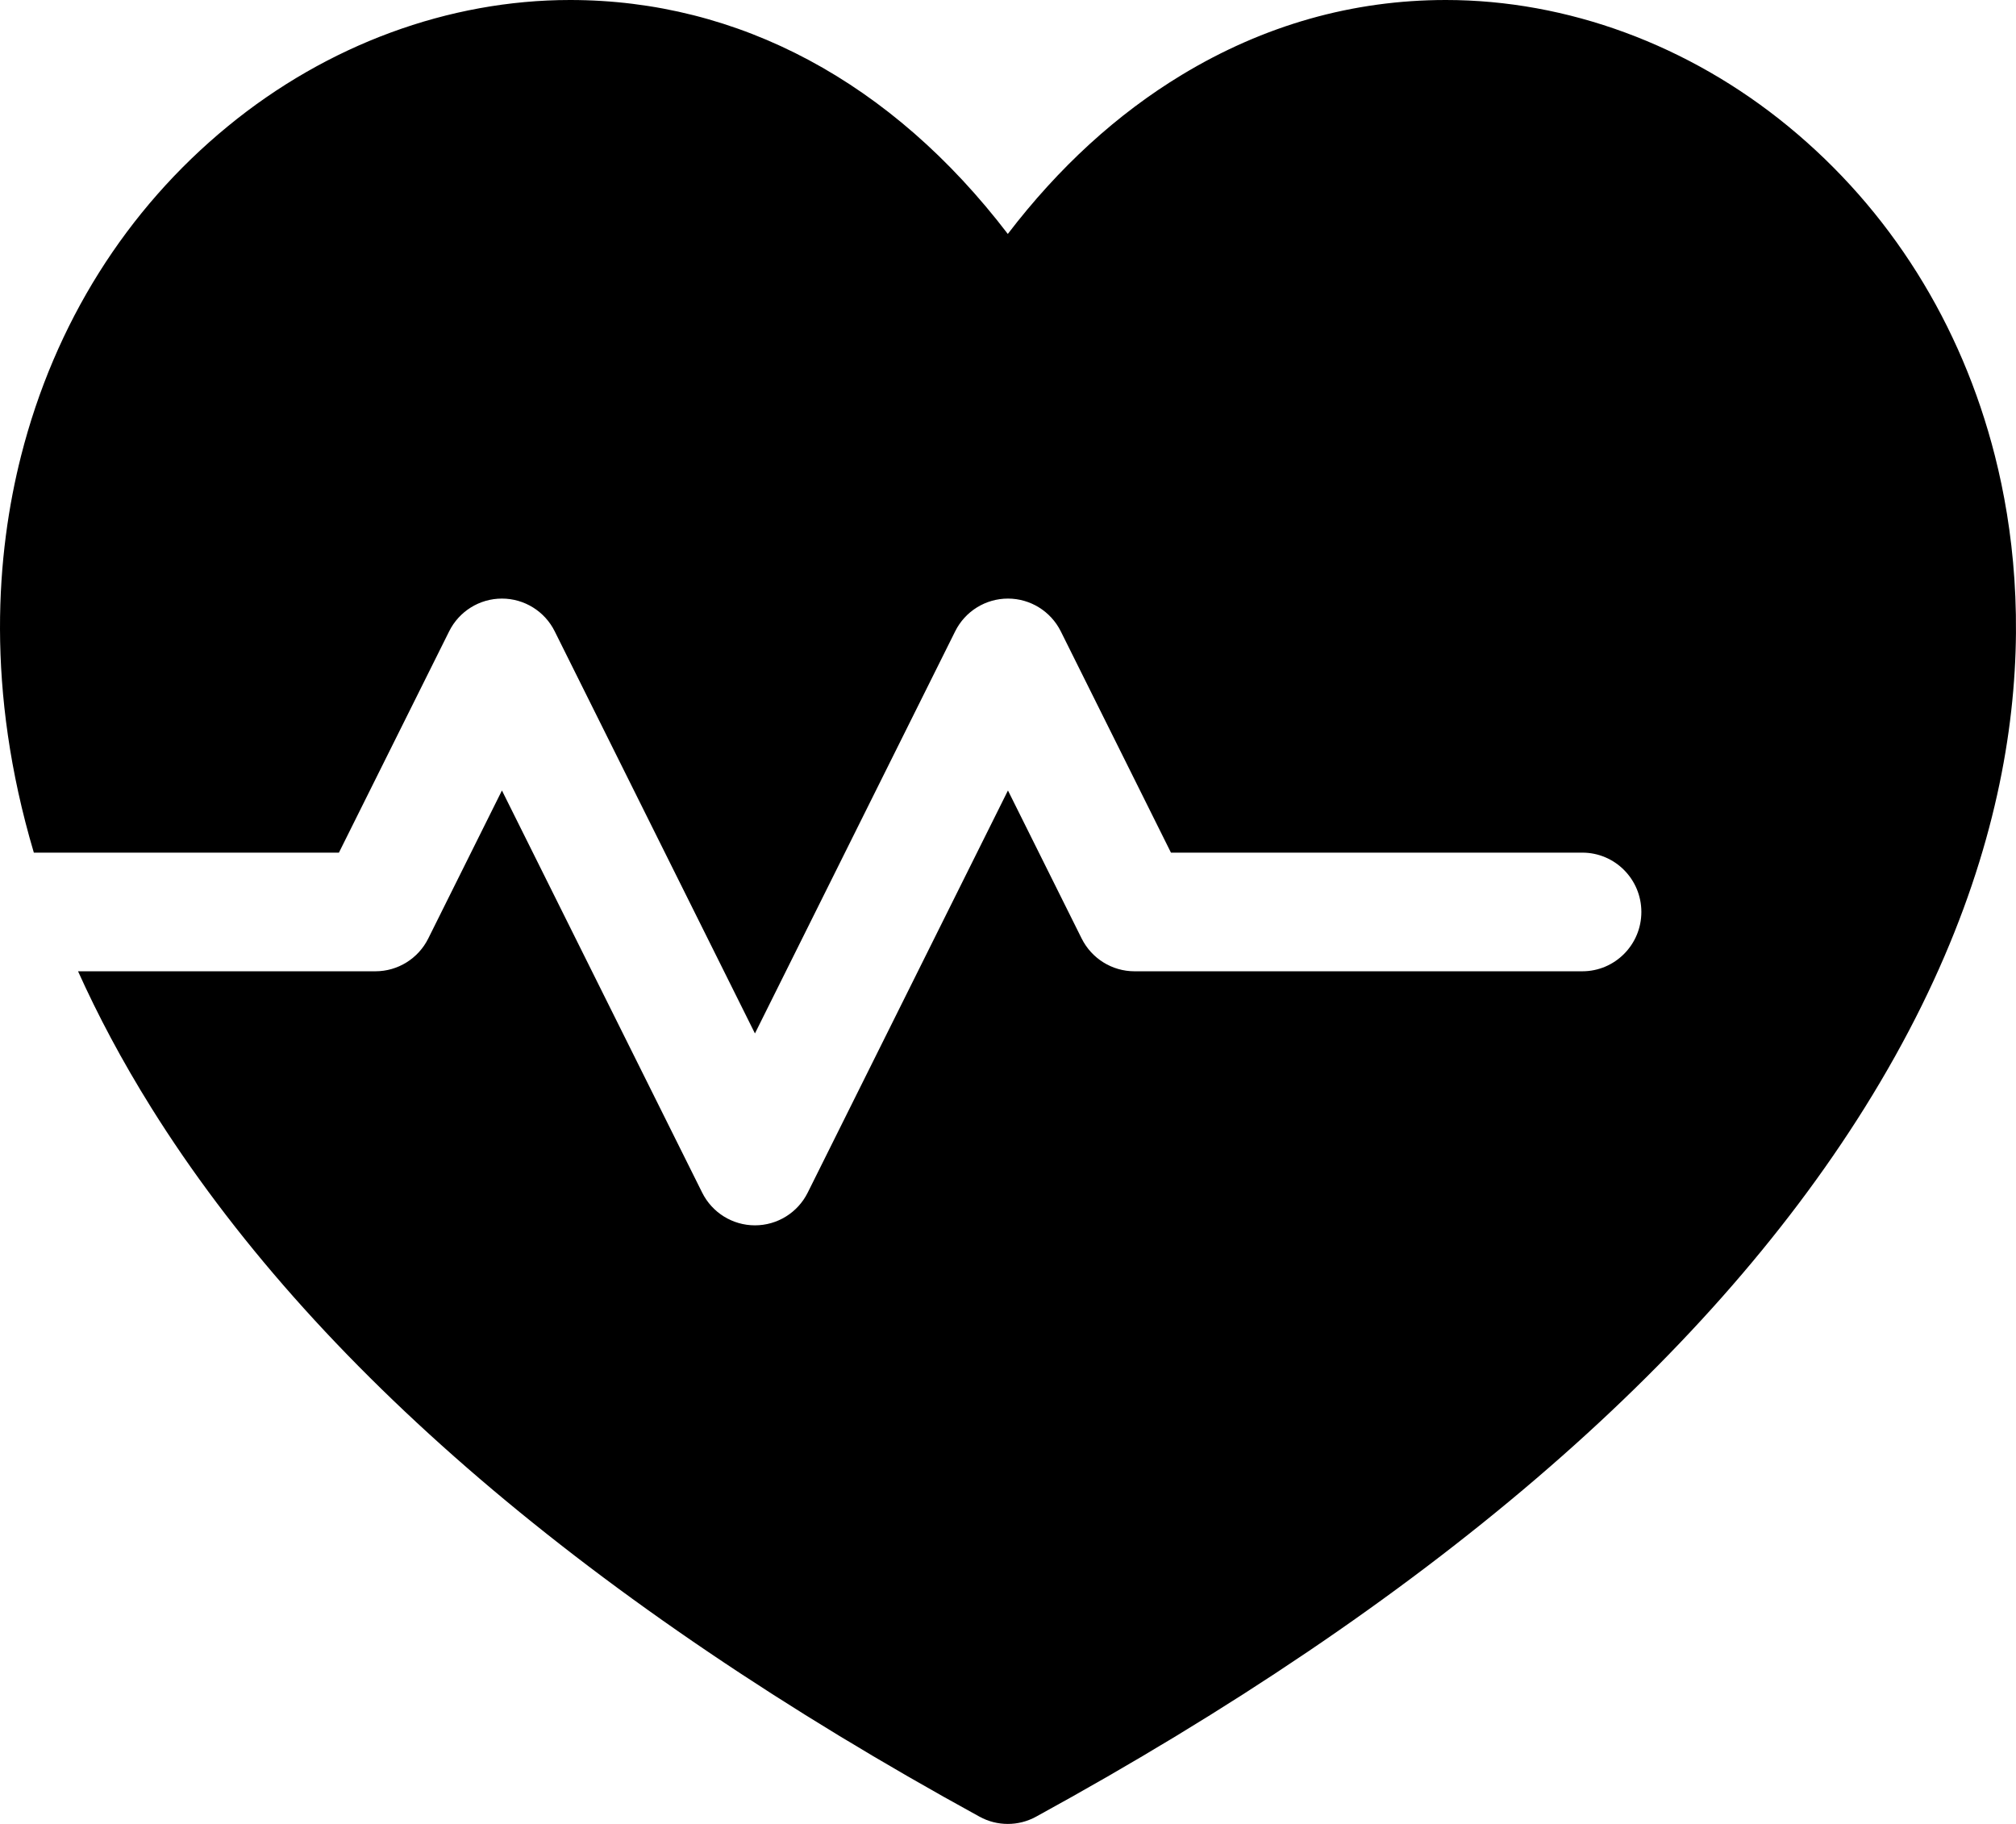 <svg width="42" height="38" viewBox="0 0 42 38" fill="none" xmlns="http://www.w3.org/2000/svg">
<path d="M41.561 9.498C40.861 6.743 39.37 4.367 37.249 2.628C35.183 0.933 32.651 0 30.121 0C28.181 0 26.331 0.525 24.622 1.559C23.271 2.376 22.057 3.487 20.996 4.874C18.584 1.716 15.399 0 11.876 0C9.347 0 6.816 0.933 4.75 2.628C2.629 4.367 1.139 6.742 0.439 9.497C-0.074 11.518 -0.307 14.354 0.705 17.764H7.061L9.357 13.154C9.565 12.735 9.991 12.471 10.457 12.471C10.923 12.471 11.349 12.735 11.557 13.154L15.728 21.531L19.899 13.154C20.107 12.735 20.533 12.471 20.999 12.471C21.465 12.471 21.891 12.735 22.1 13.154L24.395 17.764H32.965C33.645 17.764 34.195 18.318 34.195 19C34.195 19.682 33.645 20.236 32.965 20.236H23.635C23.169 20.236 22.743 19.971 22.534 19.552L20.999 16.469L16.828 24.846C16.62 25.265 16.194 25.529 15.728 25.529C15.262 25.529 14.836 25.265 14.628 24.846L10.457 16.469L8.922 19.553C8.714 19.971 8.288 20.236 7.822 20.236H1.626C2.038 21.151 2.54 22.099 3.15 23.076C6.499 28.441 12.306 33.411 20.407 37.849C20.59 37.95 20.793 38 20.996 38C21.199 38 21.401 37.95 21.585 37.849C29.689 33.411 35.497 28.441 38.848 23.077C42.468 17.281 42.321 12.493 41.561 9.498Z" fill="#000000"/>
</svg>
